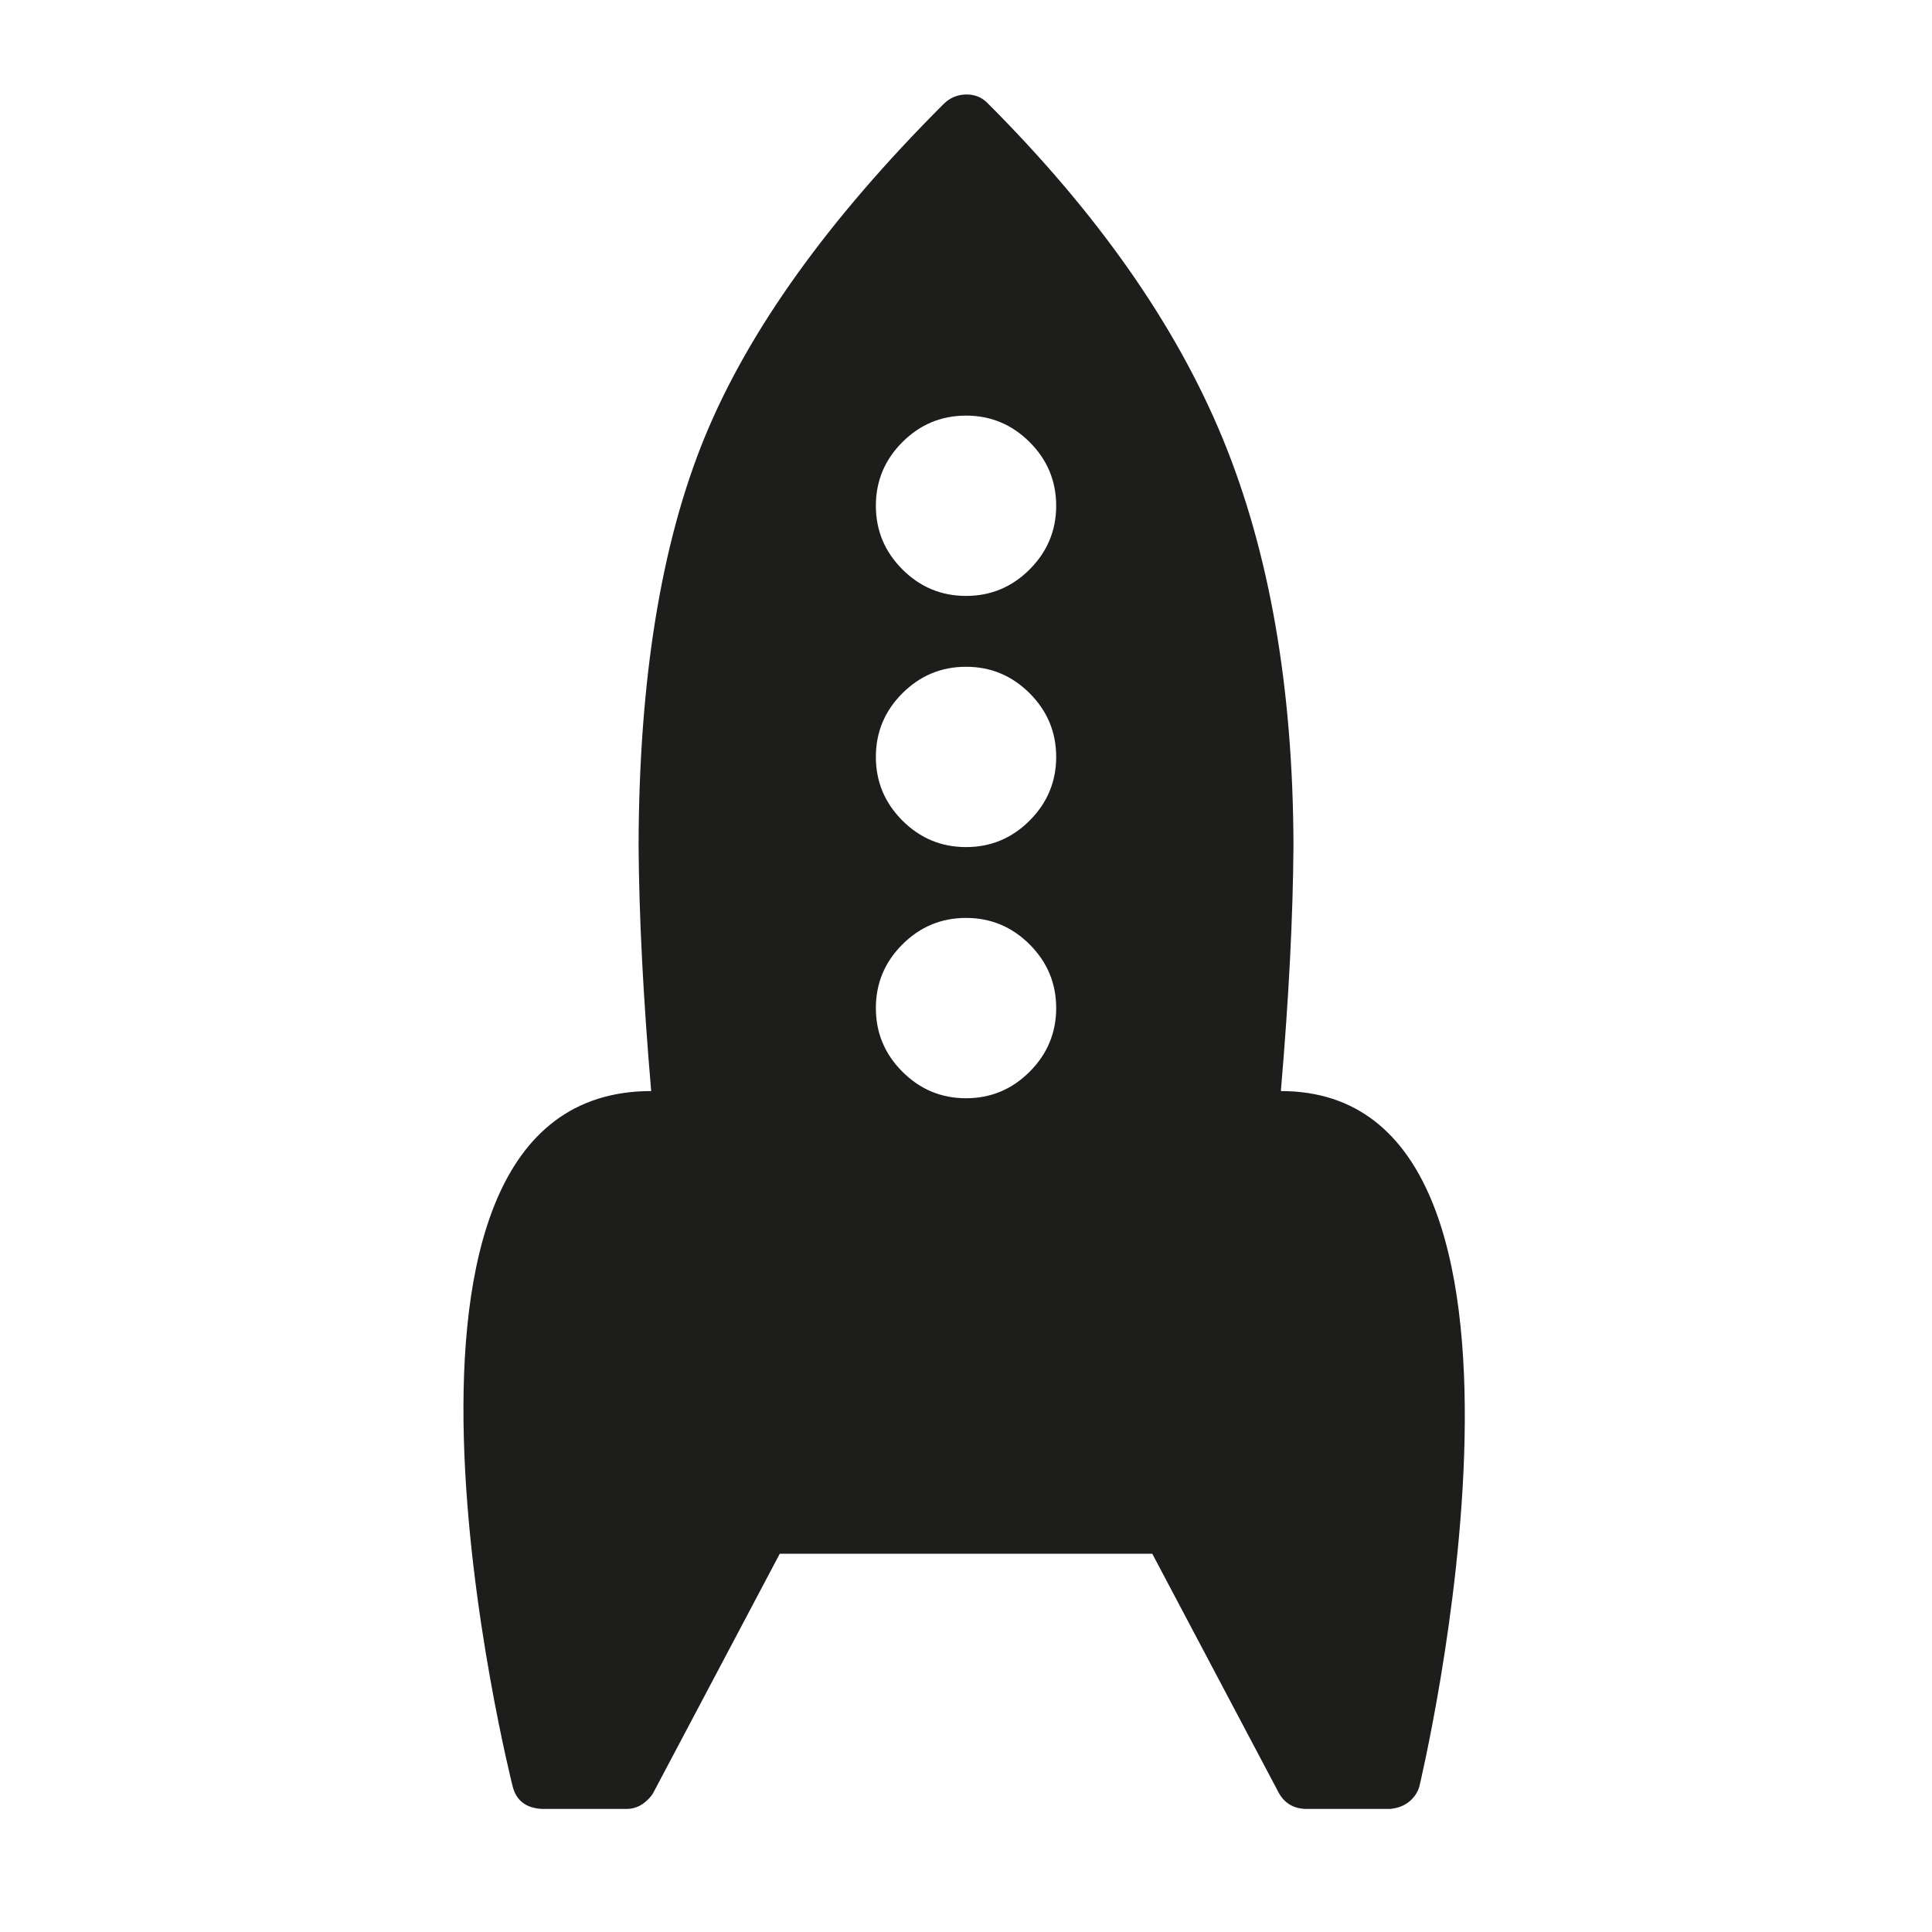 <?xml version="1.0" encoding="iso-8859-1"?>
<!-- Generator: Adobe Illustrator 17.1.0, SVG Export Plug-In . SVG Version: 6.00 Build 0)  -->
<!DOCTYPE svg PUBLIC "-//W3C//DTD SVG 1.1//EN" "http://www.w3.org/Graphics/SVG/1.1/DTD/svg11.dtd">
<svg version="1.1" id="Capa_1" xmlns="http://www.w3.org/2000/svg" xmlns:xlink="http://www.w3.org/1999/xlink" x="0px" y="0px"
	 viewBox="0 0 100 100" style="enable-background:new 0 0 100 100;" xml:space="preserve">
<g>
	<path style="fill:#1D1D1B;" d="M66.297,56.473c0.412-4.803,0.629-9.046,0.653-12.728c-0.023-8.165-1.248-15.188-3.671-21.065
		c-2.425-5.878-6.484-11.664-12.18-17.36c-0.297-0.297-0.669-0.44-1.115-0.429c-0.446,0.012-0.829,0.178-1.149,0.498
		c-5.969,5.97-10.086,11.711-12.352,17.222c-2.264,5.513-3.407,12.558-3.43,21.134c0.023,3.684,0.241,7.926,0.652,12.728
		c-16.296,0-7.17,35.989-7.17,35.989c0.184,0.733,0.687,1.122,1.51,1.167l4.391,0c0.412,0,0.777-0.16,1.097-0.481
		c0.137-0.137,0.229-0.251,0.275-0.342l6.553-12.385l19.28-0.001l6.553,12.386c0.297,0.526,0.754,0.8,1.372,0.823l4.392,0.001
		c0.456-0.046,0.823-0.206,1.097-0.481c0.206-0.206,0.343-0.434,0.412-0.686C73.468,92.463,82.094,56.473,66.297,56.473z
		 M53.294,55.472c-0.915,0.915-2.012,1.374-3.292,1.373c-1.281,0-2.378-0.457-3.294-1.373s-1.373-2.013-1.373-3.294
		c-0.001-1.281,0.457-2.379,1.372-3.294c0.915-0.914,2.013-1.372,3.294-1.372c1.281,0,2.378,0.457,3.294,1.373
		c0.915,0.915,1.372,2.013,1.373,3.294C54.667,53.461,54.208,54.557,53.294,55.472z M53.294,42.472
		c-0.915,0.915-2.012,1.374-3.292,1.373c-1.281,0-2.378-0.457-3.294-1.373s-1.373-2.013-1.373-3.294
		c-0.001-1.281,0.457-2.379,1.372-3.294c0.915-0.914,2.013-1.372,3.294-1.372c1.281,0,2.378,0.457,3.294,1.373
		c0.915,0.915,1.372,2.013,1.373,3.294C54.667,40.461,54.208,41.557,53.294,42.472z M53.294,29.472
		c-0.915,0.915-2.012,1.374-3.292,1.373c-1.281,0-2.378-0.457-3.294-1.373s-1.373-2.013-1.373-3.294
		c-0.001-1.281,0.457-2.379,1.372-3.294c0.915-0.914,2.013-1.372,3.294-1.372c1.281,0,2.378,0.457,3.294,1.373
		c0.915,0.915,1.372,2.013,1.373,3.294C54.667,27.461,54.208,28.557,53.294,29.472z"/>
</g>
</svg>
